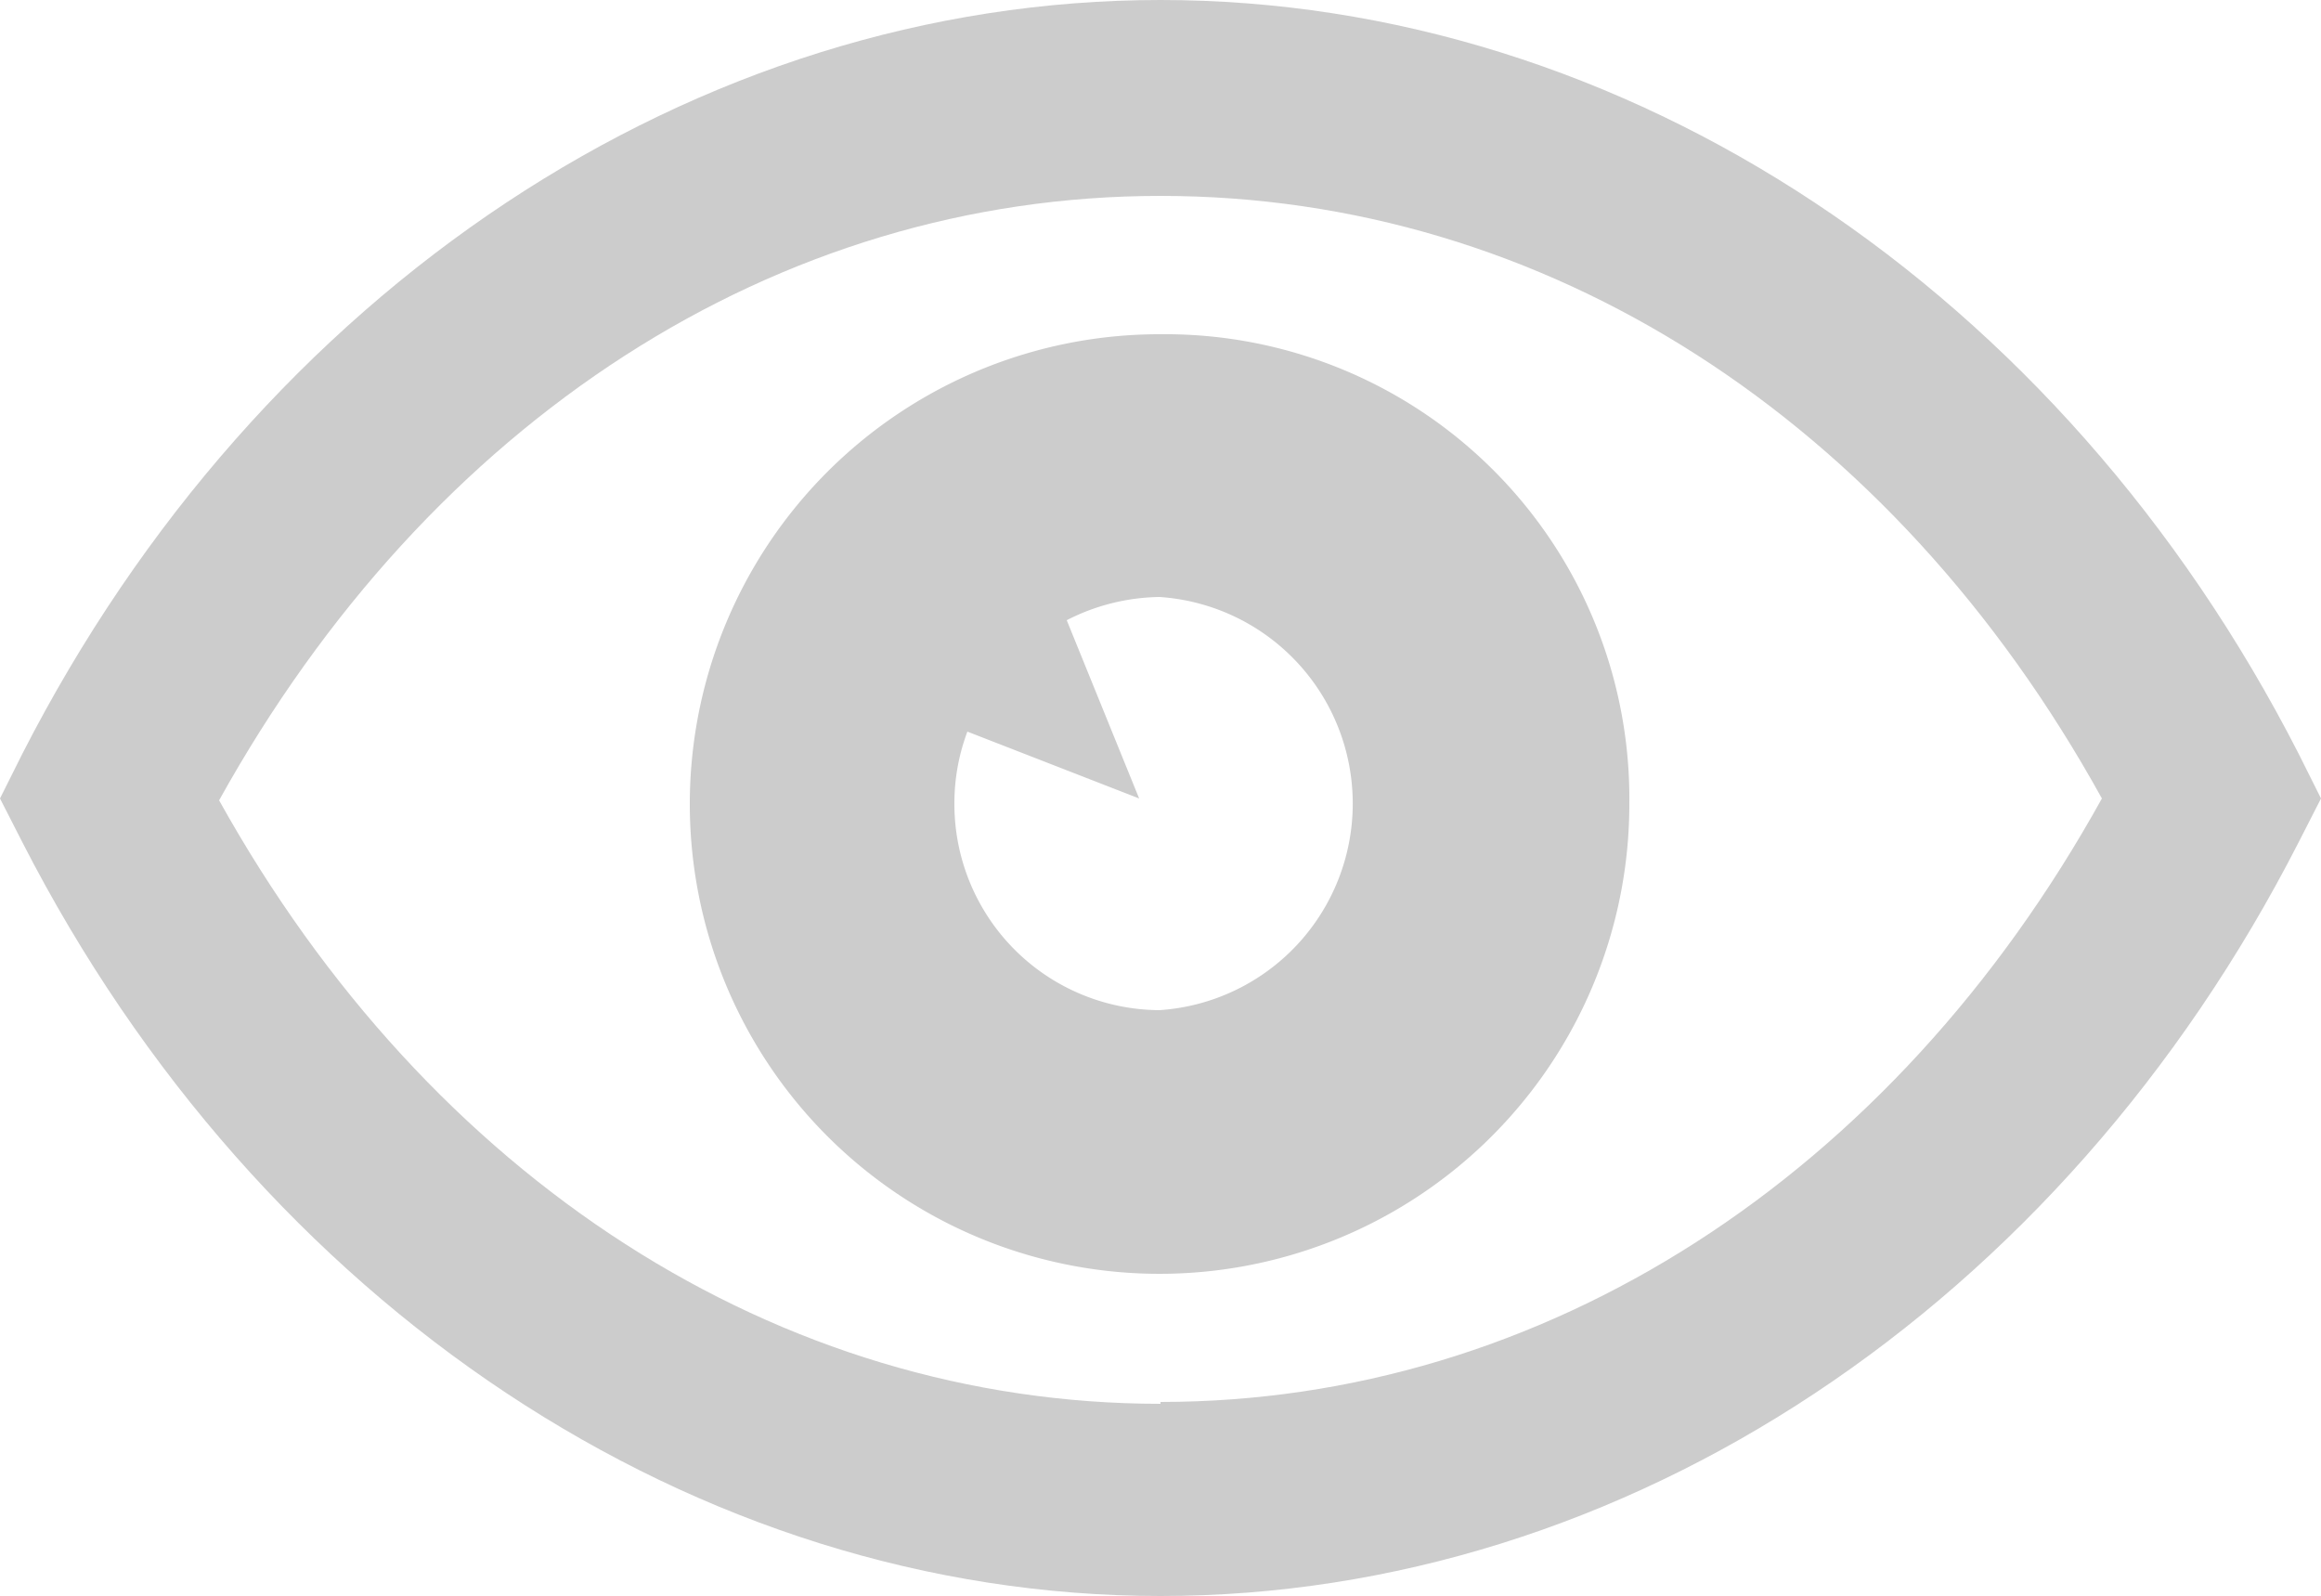 <svg xmlns="http://www.w3.org/2000/svg" viewBox="0 0 25 17.19"><defs><style>.cls-1{fill:#ccc;}</style></defs><title>i_eye</title><g id="レイヤー_2" data-name="レイヤー 2"><g id="レイアウト"><path class="cls-1" d="M24.76,8.12C22.2,3.11,17.5,0,12.5,0S2.8,3.11.24,8.12L0,8.6l.24.47c2.56,5,7.26,8.12,12.26,8.12s9.7-3.11,12.26-8.12L25,8.6Zm-12.26,7c-4.12,0-7.87-2.42-10.14-6.5,2.27-4.09,6-6.51,10.14-6.51S20.38,4.51,22.64,8.6C20.38,12.68,16.62,15.1,12.5,15.1Z"/><path class="cls-1" d="M12.5,3.6a5.06,5.06,0,1,0,5.05,5.05A5,5,0,0,0,12.5,3.6Zm0,7.28a2.22,2.22,0,0,1-2.22-2.23,2.19,2.19,0,0,1,.14-.77l1.85.72-.78-1.92a2.25,2.25,0,0,1,1-.25,2.23,2.23,0,0,1,0,4.45Z"/></g></g></svg>